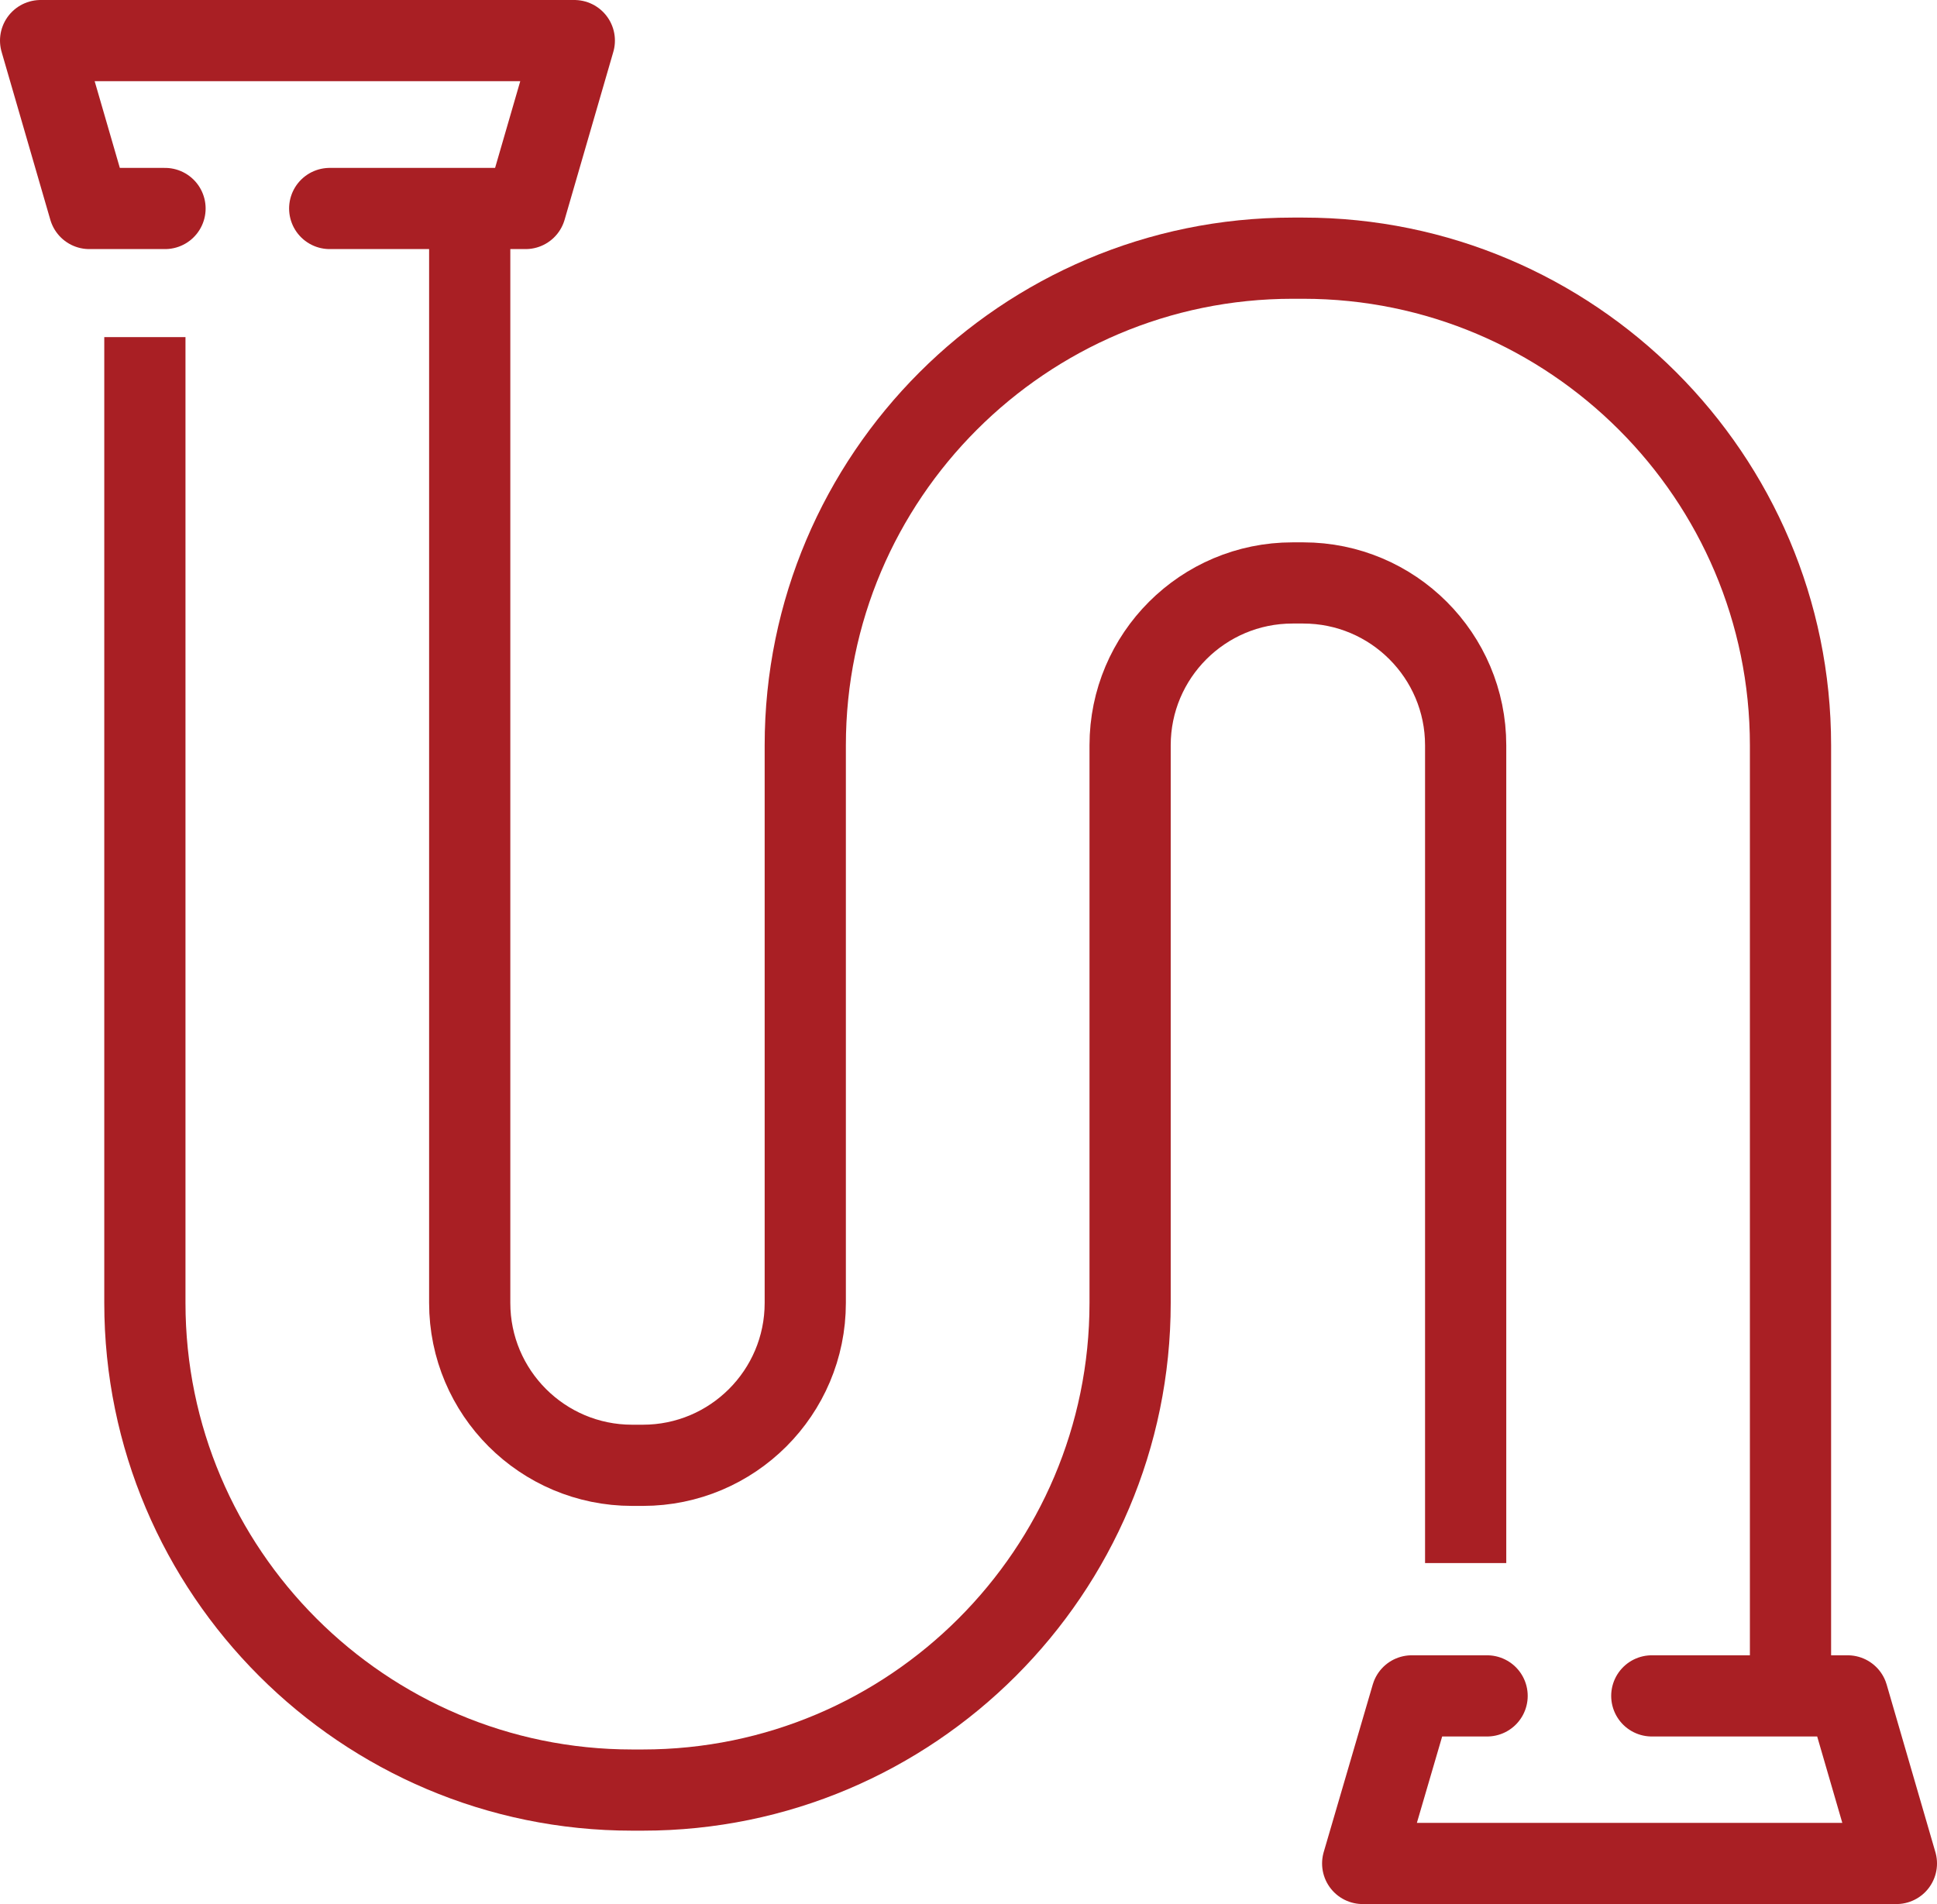 <?xml version="1.0" encoding="UTF-8"?>
<svg id="Layer_2" data-name="Layer 2" xmlns="http://www.w3.org/2000/svg" viewBox="0 0 59.63 58.63">
  <defs>
    <style>
      .cls-1 {
        stroke-linecap: round;
        stroke-linejoin: round;
      }

      .cls-1, .cls-2 {
        fill: none;
        stroke: #a91f24;
        stroke-width: 2.5px;
      }

      .cls-2 {
        stroke-miterlimit: 10;
      }
    </style>
  </defs>
  <g id="Calque_2" data-name="Calque 2">
    <g>
      <path class="cls-2" d="M55.12,51.78V22.95c0-8.27-6.73-15-15-15h-.33c-8.27,0-15,6.73-15,15v17.17c0,2.76-2.24,5-5,5h-.33c-2.76,0-5-2.24-5-5V6.42"/>
      <path class="cls-2" d="M45.12,48.13V22.95c0-2.76-2.24-5-5-5h-.33c-2.76,0-5,2.24-5,5v17.17c0,8.27-6.73,15-15,15h-.33c-8.27,0-15-6.73-15-15V10.38"/>
      <polyline class="cls-1" points="10.15 6.42 16.18 6.42 17.68 1.25 1.25 1.25 2.75 6.42 5.08 6.42"/>
      <polyline class="cls-1" points="50.85 52.22 56.88 52.22 58.38 57.38 41.95 57.38 43.46 52.22 45.78 52.22"/>
    </g>
  </g>
</svg>